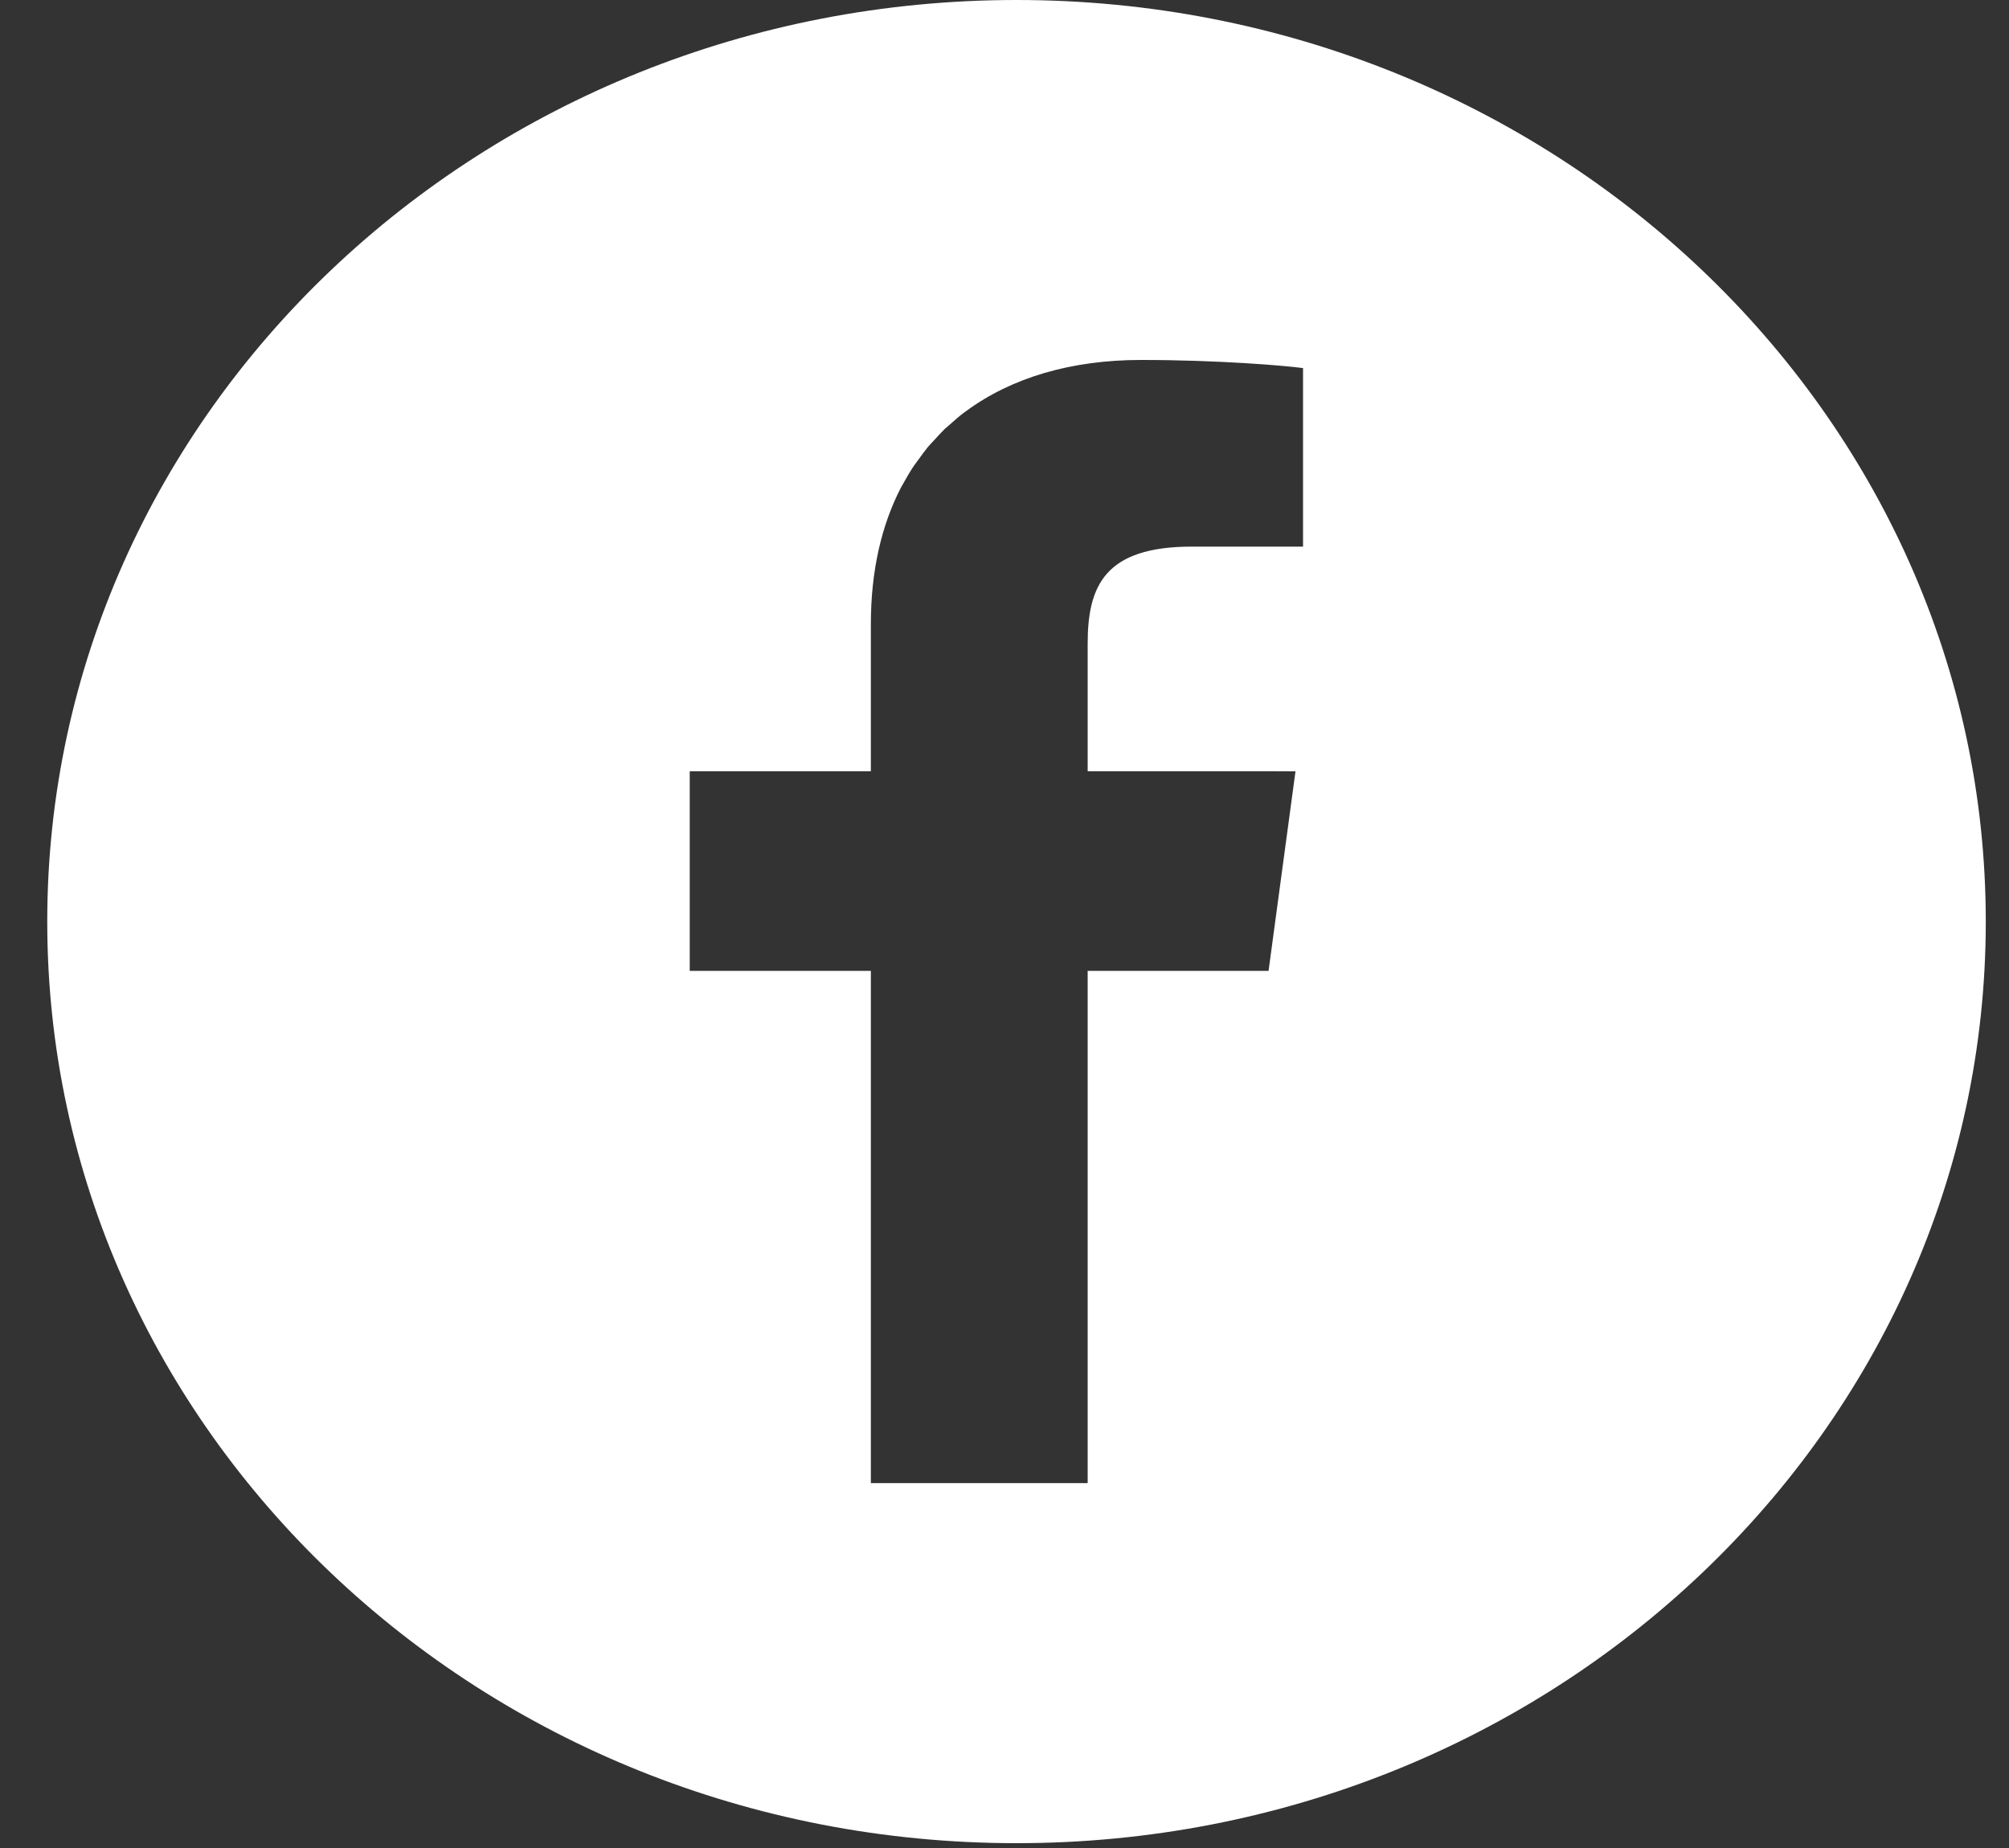 <svg width="25" height="23" viewBox="0 0 25 23" fill="none" xmlns="http://www.w3.org/2000/svg">
<rect x="0" y="0" width="25" height="23" fill="#333333" stroke="none"/>
<path d="M12.65 0C5.99 0 0.588 5.136 0.588 11.47C0.588 17.803 5.99 22.94 12.65 22.94C19.31 22.94 24.711 17.803 24.711 11.47C24.711 5.136 19.31 0 12.65 0ZM10.837 18.459V12.11V12.09V12.083H8.583V9.599H10.837V7.767C10.837 7.106 10.969 6.538 11.211 6.069C11.221 6.05 11.233 6.032 11.243 6.013C11.282 5.942 11.322 5.873 11.366 5.807C11.387 5.775 11.411 5.746 11.433 5.715C11.47 5.663 11.508 5.611 11.548 5.562C11.573 5.532 11.601 5.505 11.627 5.476C11.67 5.429 11.713 5.381 11.759 5.336C11.78 5.317 11.803 5.3 11.823 5.281C11.88 5.229 11.938 5.179 11.999 5.133C12.007 5.127 12.015 5.123 12.022 5.117C12.59 4.698 13.335 4.48 14.199 4.48C15.152 4.48 15.974 4.549 16.215 4.581V6.803H14.832C13.746 6.803 13.535 7.294 13.535 8.011V9.587V9.592V9.599H15.854L16.121 9.6L15.786 12.083H13.55H13.543H13.535V18.447V18.459H10.837H10.837Z" fill="white"/>
</svg>
